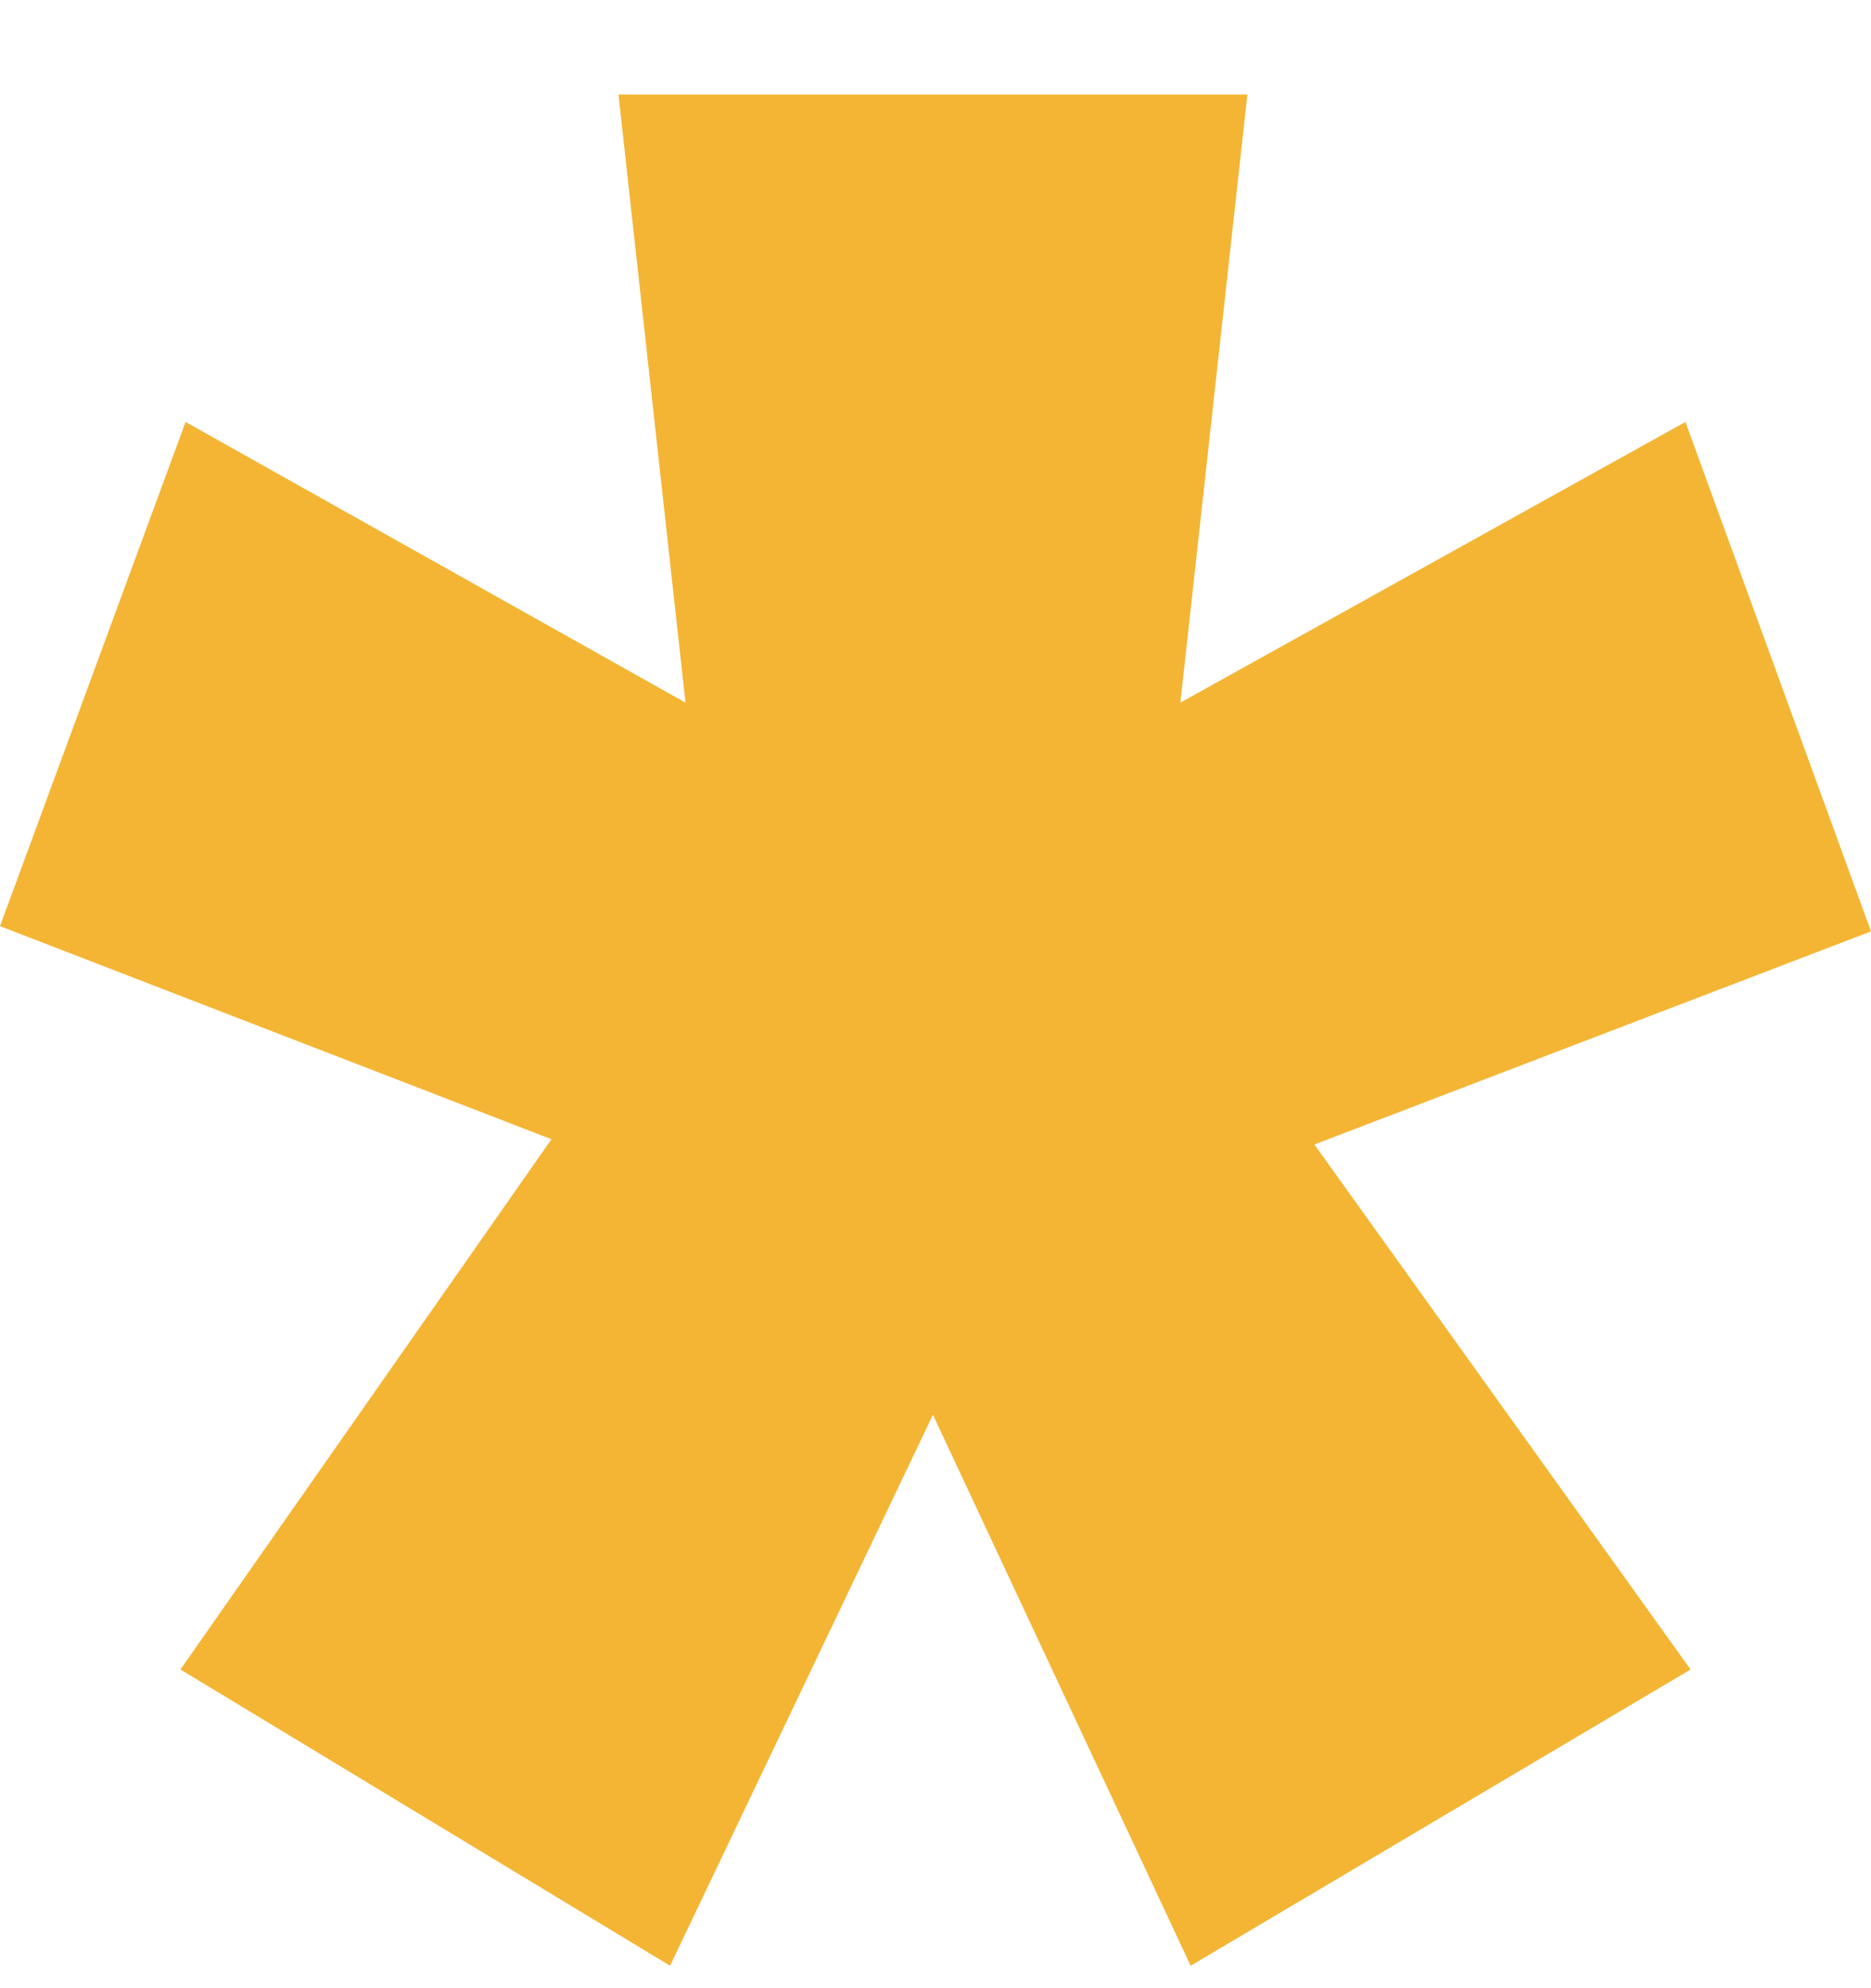 <?xml version="1.0" encoding="UTF-8"?> <svg xmlns="http://www.w3.org/2000/svg" width="16" height="17" viewBox="0 0 16 17" fill="none"> <path d="M1.543 14.275L4.716 9.741L-6.10352e-05 7.919L1.587 3.608L5.862 6.008L5.289 0.808H10.667L10.094 6.008L14.413 3.608L16 7.964L11.24 9.786L14.457 14.275L10.182 16.808L7.978 12.097L5.73 16.808L1.543 14.275Z" fill="#F4B534"></path> </svg> 